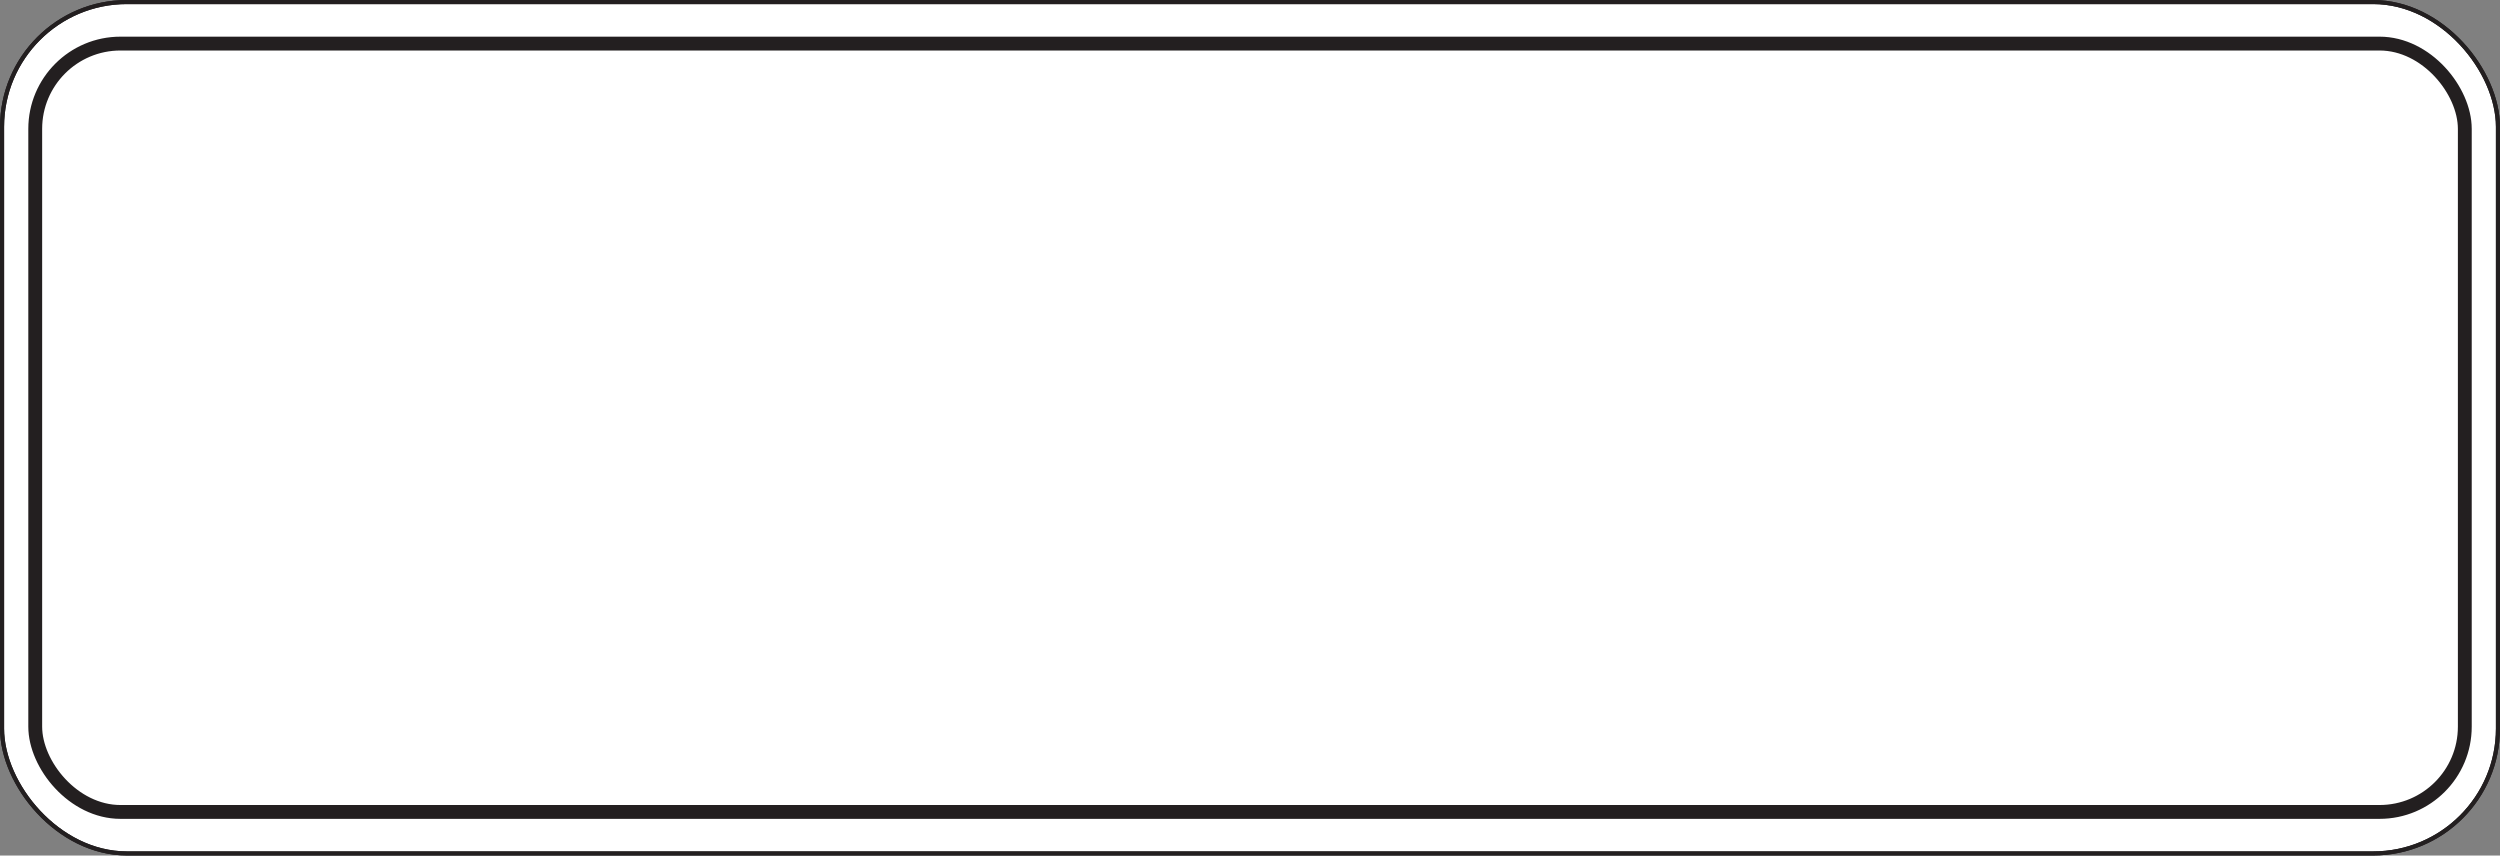 <?xml version="1.0" encoding="UTF-8"?> <svg xmlns="http://www.w3.org/2000/svg" viewBox="0 0 682.63 233.6"><rect x="0" y="0" width="682.63" height="233.6" fill="#808080" stroke="none"/> <defs> <style>.cls-1{fill:#fff;}.cls-1,.cls-2,.cls-3{stroke:#231f20;stroke-miterlimit:10;}.cls-1,.cls-2{stroke-width:1.12px;}.cls-2,.cls-3{fill:none;}.cls-3{stroke-width:3.78px;}</style> </defs> <g id="Слой_2" data-name="Слой 2"> <g id="Layer_4" data-name="Layer 4"> <rect class="cls-1" x="0.56" y="0.56" width="681.51" height="232.47" rx="34.08"></rect> <rect class="cls-2" x="0.56" y="0.56" width="681.51" height="232.47" rx="34.08"></rect> <rect class="cls-3" x="9.62" y="11.9" width="663.4" height="209.8" rx="23.28"></rect> </g> </g> </svg> 